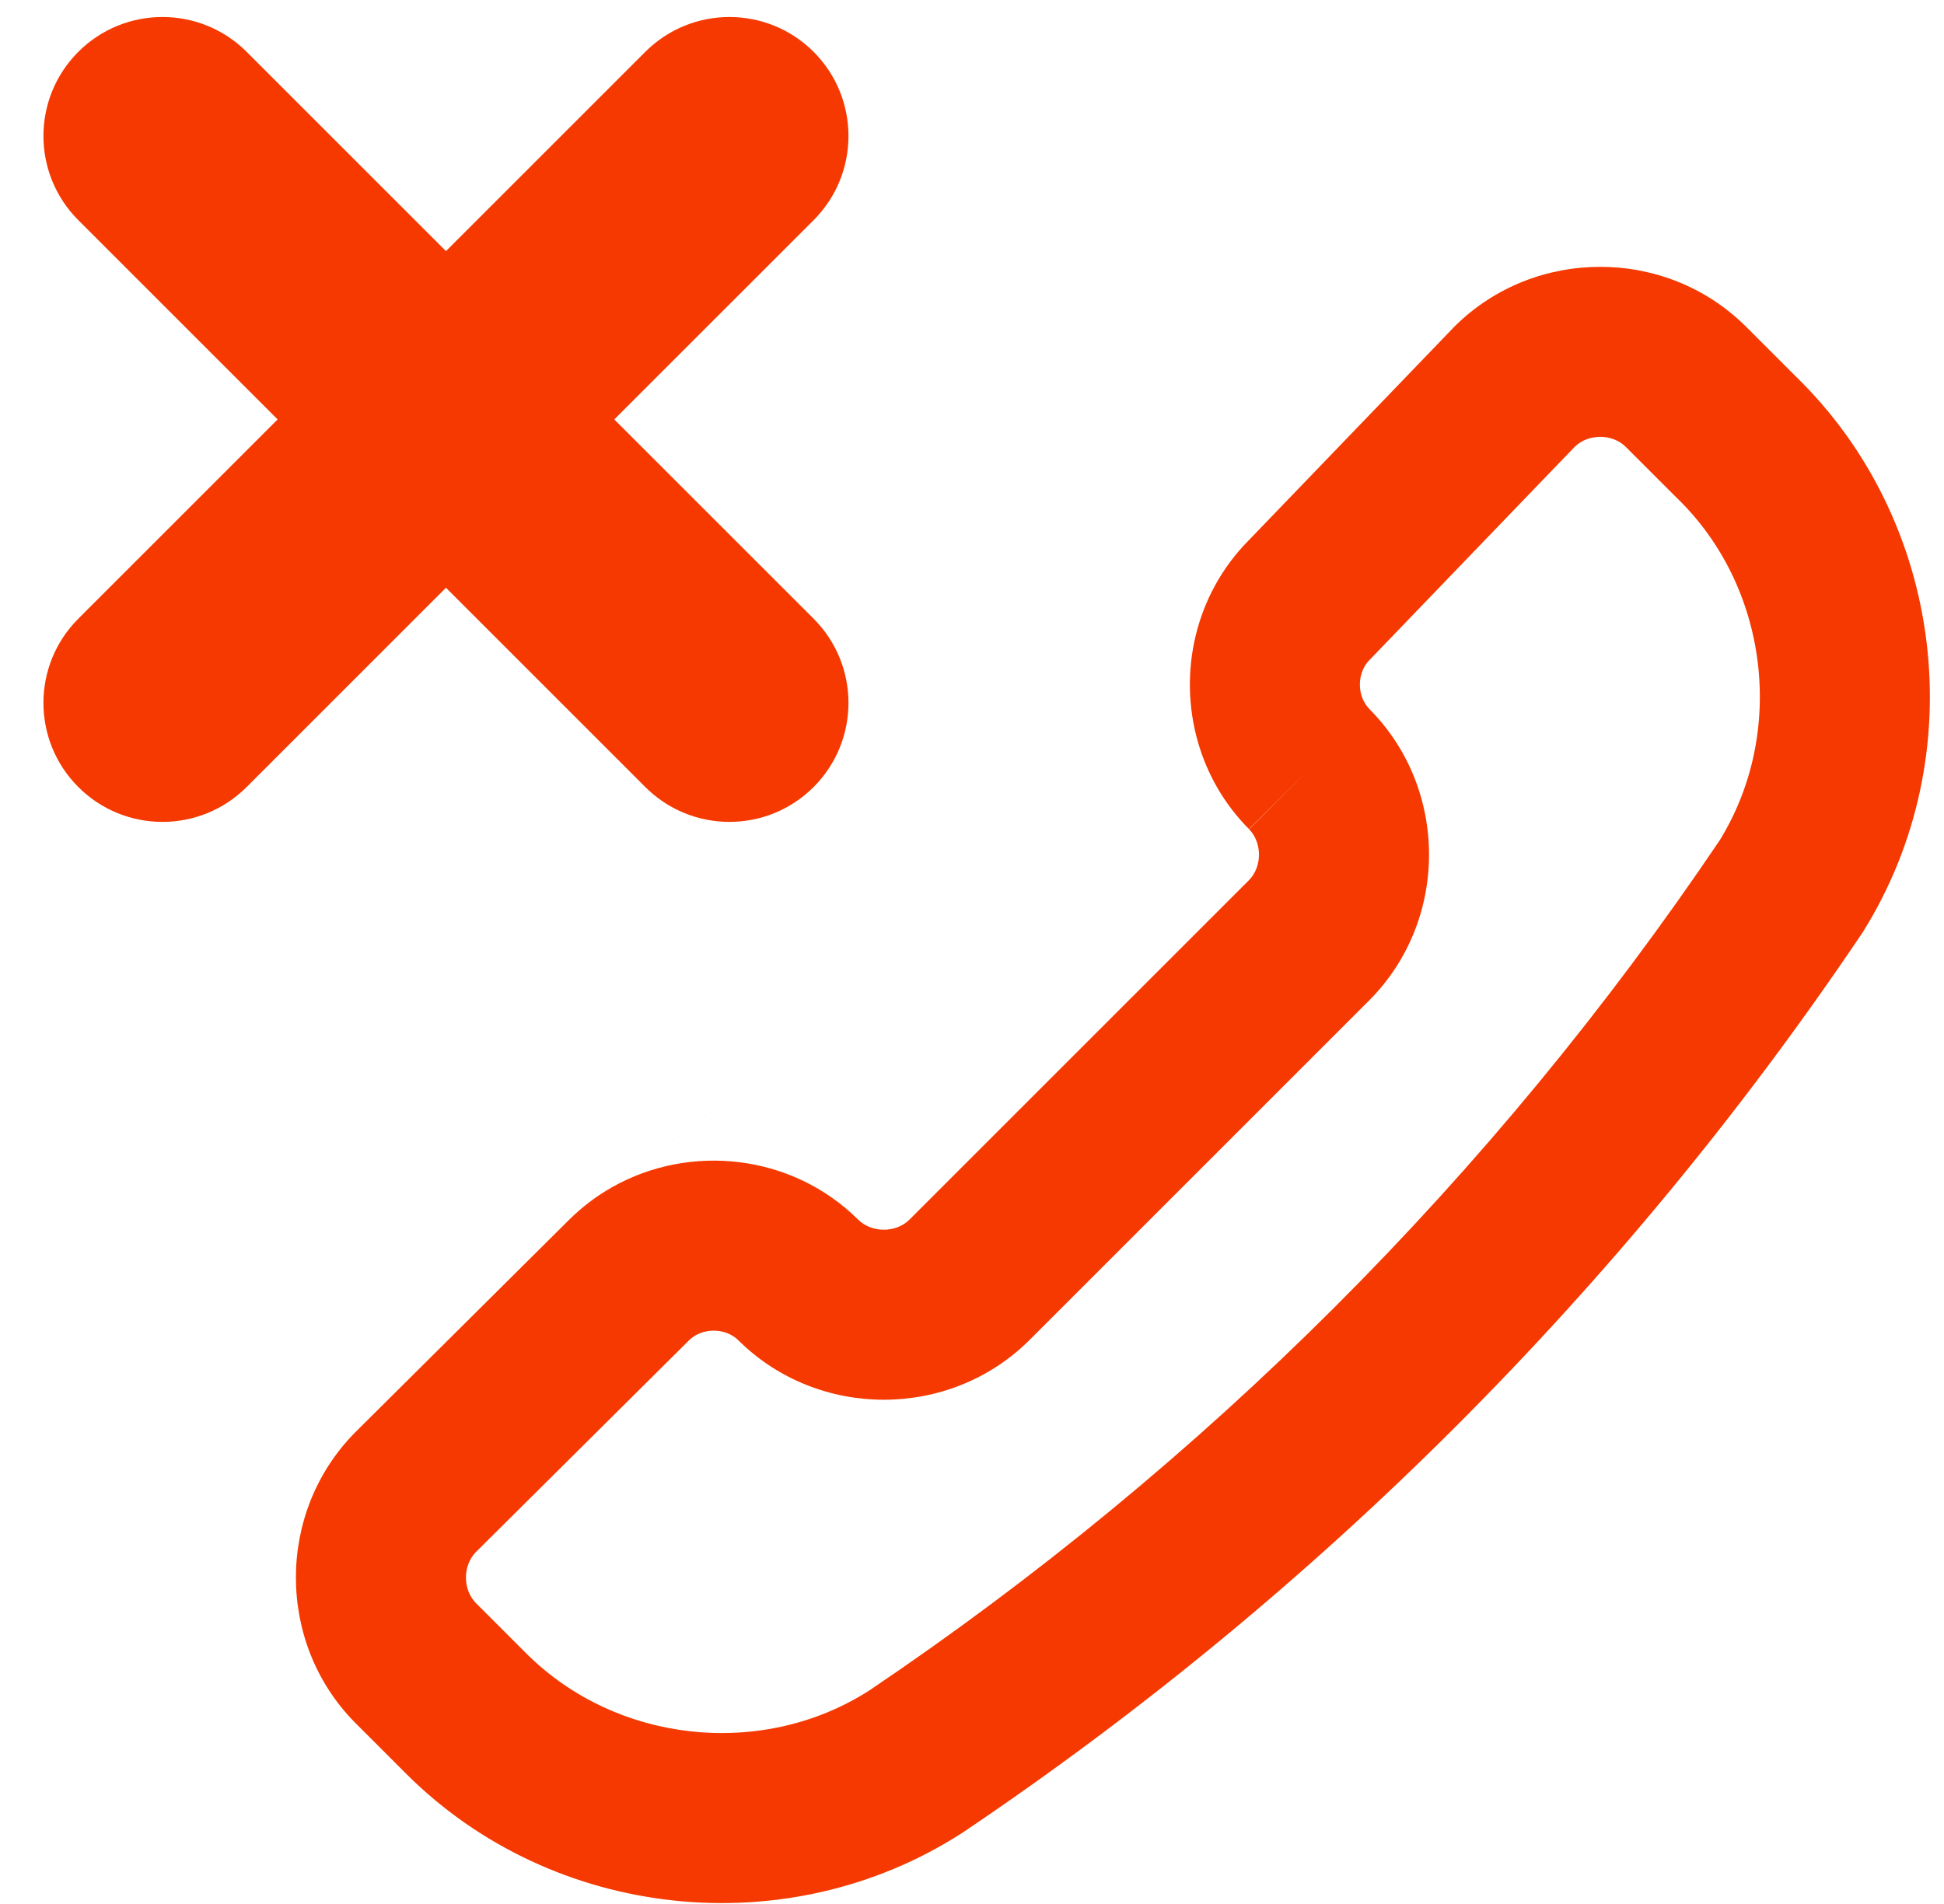 <svg width="49" height="48" viewBox="0 0 49 48" fill="none" xmlns="http://www.w3.org/2000/svg">
<g clip-path="url(#clip0_8215_14117)">
<path fill-rule="evenodd" clip-rule="evenodd" d="M20.508 1.307C21.679 2.479 21.679 4.378 20.508 5.55L15.483 10.574L20.508 15.598C21.679 16.77 21.679 18.669 20.508 19.841C19.336 21.013 17.437 21.013 16.265 19.841L11.241 14.817L6.217 19.841C5.045 21.013 3.145 21.013 1.974 19.841C0.802 18.669 0.802 16.77 1.974 15.598L6.998 10.574L1.974 5.55C0.802 4.378 0.802 2.479 1.974 1.307C3.145 0.136 5.045 0.136 6.217 1.307L11.241 6.331L16.265 1.307C17.437 0.136 19.336 0.136 20.508 1.307ZM36.675 8.219C38.686 6.23 41.983 6.23 43.993 8.219L40.317 11.013C40.092 11.017 39.868 11.097 39.702 11.254L38.888 12.099L30.195 18.706C29.694 16.961 30.119 14.994 31.471 13.626L36.638 8.257L36.675 8.219ZM30.195 18.706C30.195 18.706 30.195 18.706 30.195 18.706L15.421 29.934C15.035 30.153 14.672 30.426 14.344 30.752L15.421 29.934C15.422 29.933 15.422 29.933 15.423 29.933L14.342 30.754L8.964 36.099L8.951 36.112C6.961 38.123 6.961 41.419 8.951 43.43L8.959 43.438L10.237 44.716L10.238 44.717C13.936 48.412 19.848 49.044 24.244 46.213L24.281 46.189C33.215 40.171 40.902 32.484 46.92 23.55C46.926 23.541 46.932 23.532 46.938 23.523C46.946 23.511 46.953 23.5 46.96 23.489C49.735 19.051 49.019 13.142 45.268 9.494L44.002 8.227L43.993 8.219L40.317 11.013L38.888 12.099L30.195 18.706ZM38.888 12.099L34.548 16.609L34.522 16.635C34.195 16.963 34.195 17.553 34.522 17.881L34.527 17.886C36.517 19.897 36.517 23.194 34.527 25.205L34.519 25.213L25.944 33.788L25.936 33.796C23.925 35.785 20.629 35.785 18.618 33.796L18.613 33.791C18.285 33.464 17.695 33.464 17.366 33.791L17.365 33.792L11.993 39.13C11.661 39.471 11.662 40.073 11.995 40.413L11.998 40.416L13.267 41.685C15.534 43.949 19.208 44.347 21.906 42.621C30.363 36.921 37.642 29.643 43.344 21.188C45.029 18.461 44.576 14.792 42.273 12.559L42.249 12.536L40.976 11.263C40.802 11.092 40.559 11.009 40.317 11.013L38.888 12.099ZM30.195 18.706C30.426 19.514 30.857 20.274 31.485 20.905L33.004 19.393L31.48 20.901C31.817 21.241 31.818 21.846 31.483 22.188L22.919 30.752C22.578 31.085 21.975 31.085 21.634 30.751C19.963 29.089 17.39 28.816 15.423 29.933L30.195 18.706Z" fill="#F53900"/>
</g>
<defs>
<clipPath id="clip0_8215_14117">
<rect width="48" height="48" fill="white" transform="translate(0.667)"/>
</clipPath>
</defs>
</svg>
